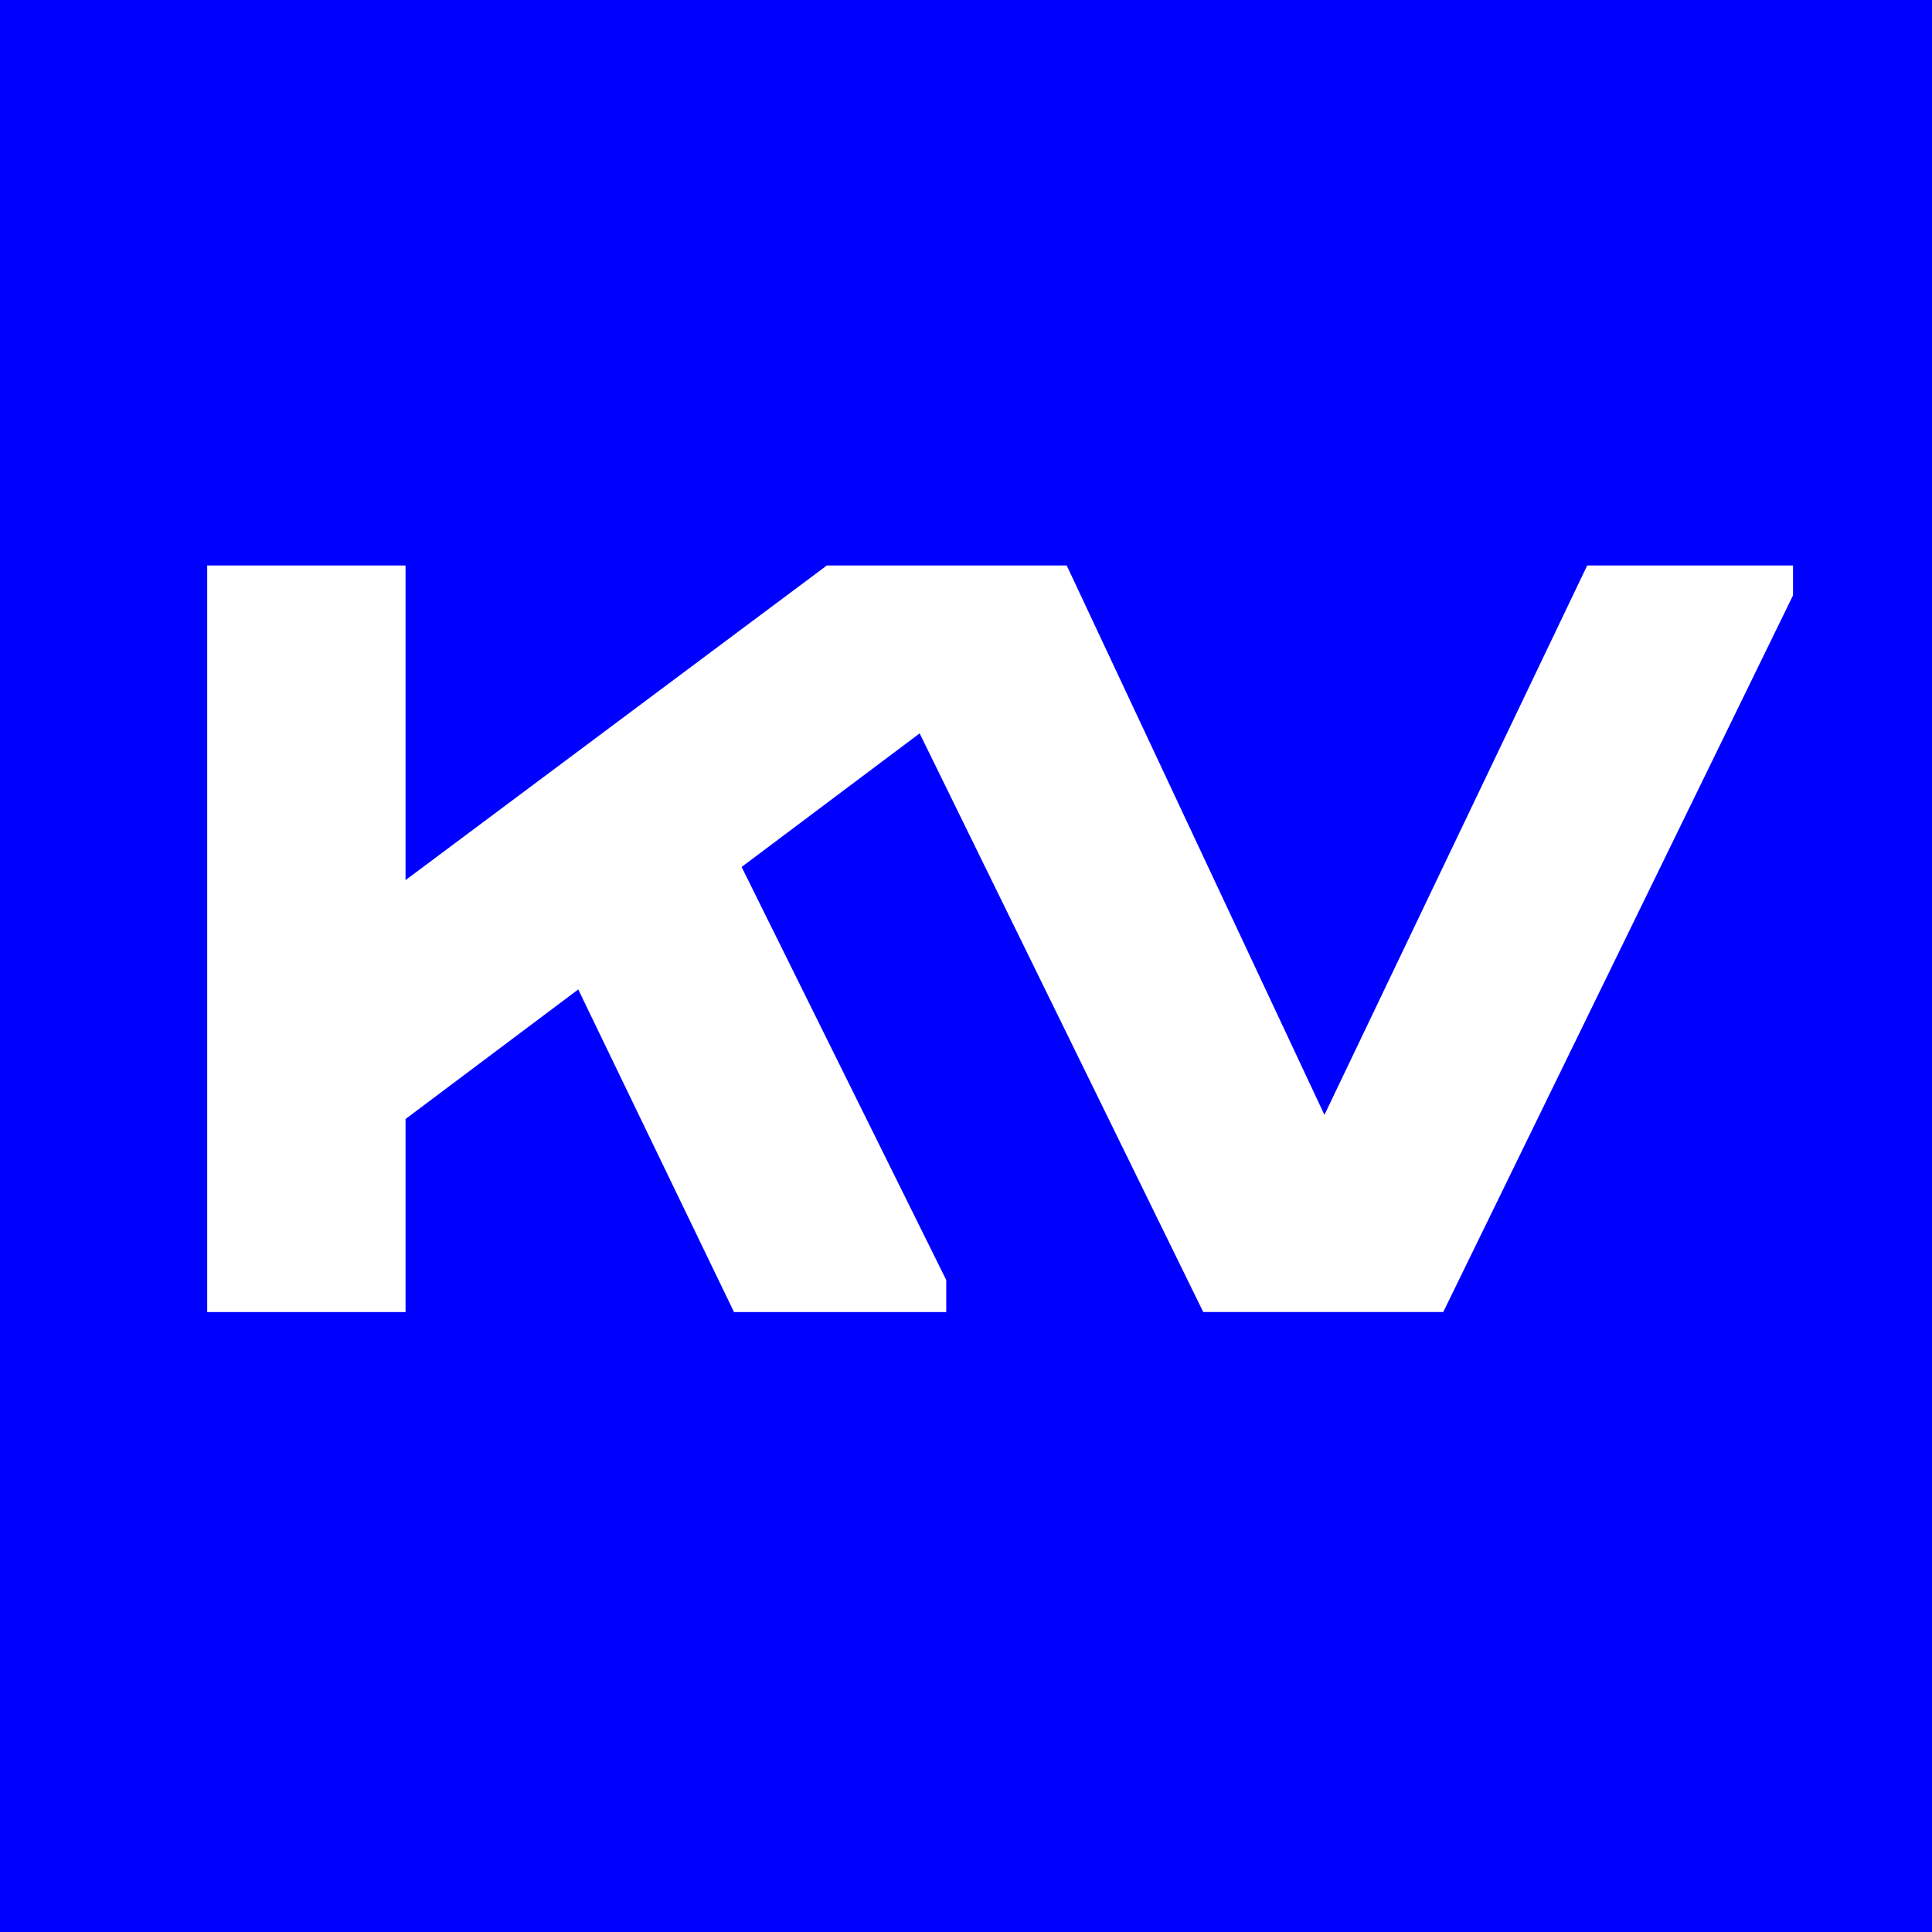 <svg height="100mm" viewBox="0 0 283.46 283.46" width="100mm" xmlns="http://www.w3.org/2000/svg"><path d="m0 0h283.46v283.46h-283.46z" fill="#00f"/><path d="m194.32 163.57-37.81-80.6h-9.39-17.05-8.76l-61.81 46.16v-46.16h-29.1v109.53h29.1v-28.32l25.34-19.01 22.85 47.33h31.14v-4.7l-30.02-60.6 26.12-19.6 41.61 84.9h35.21l51.32-105.15v-4.38h-30.2z" fill="#fff"/></svg>